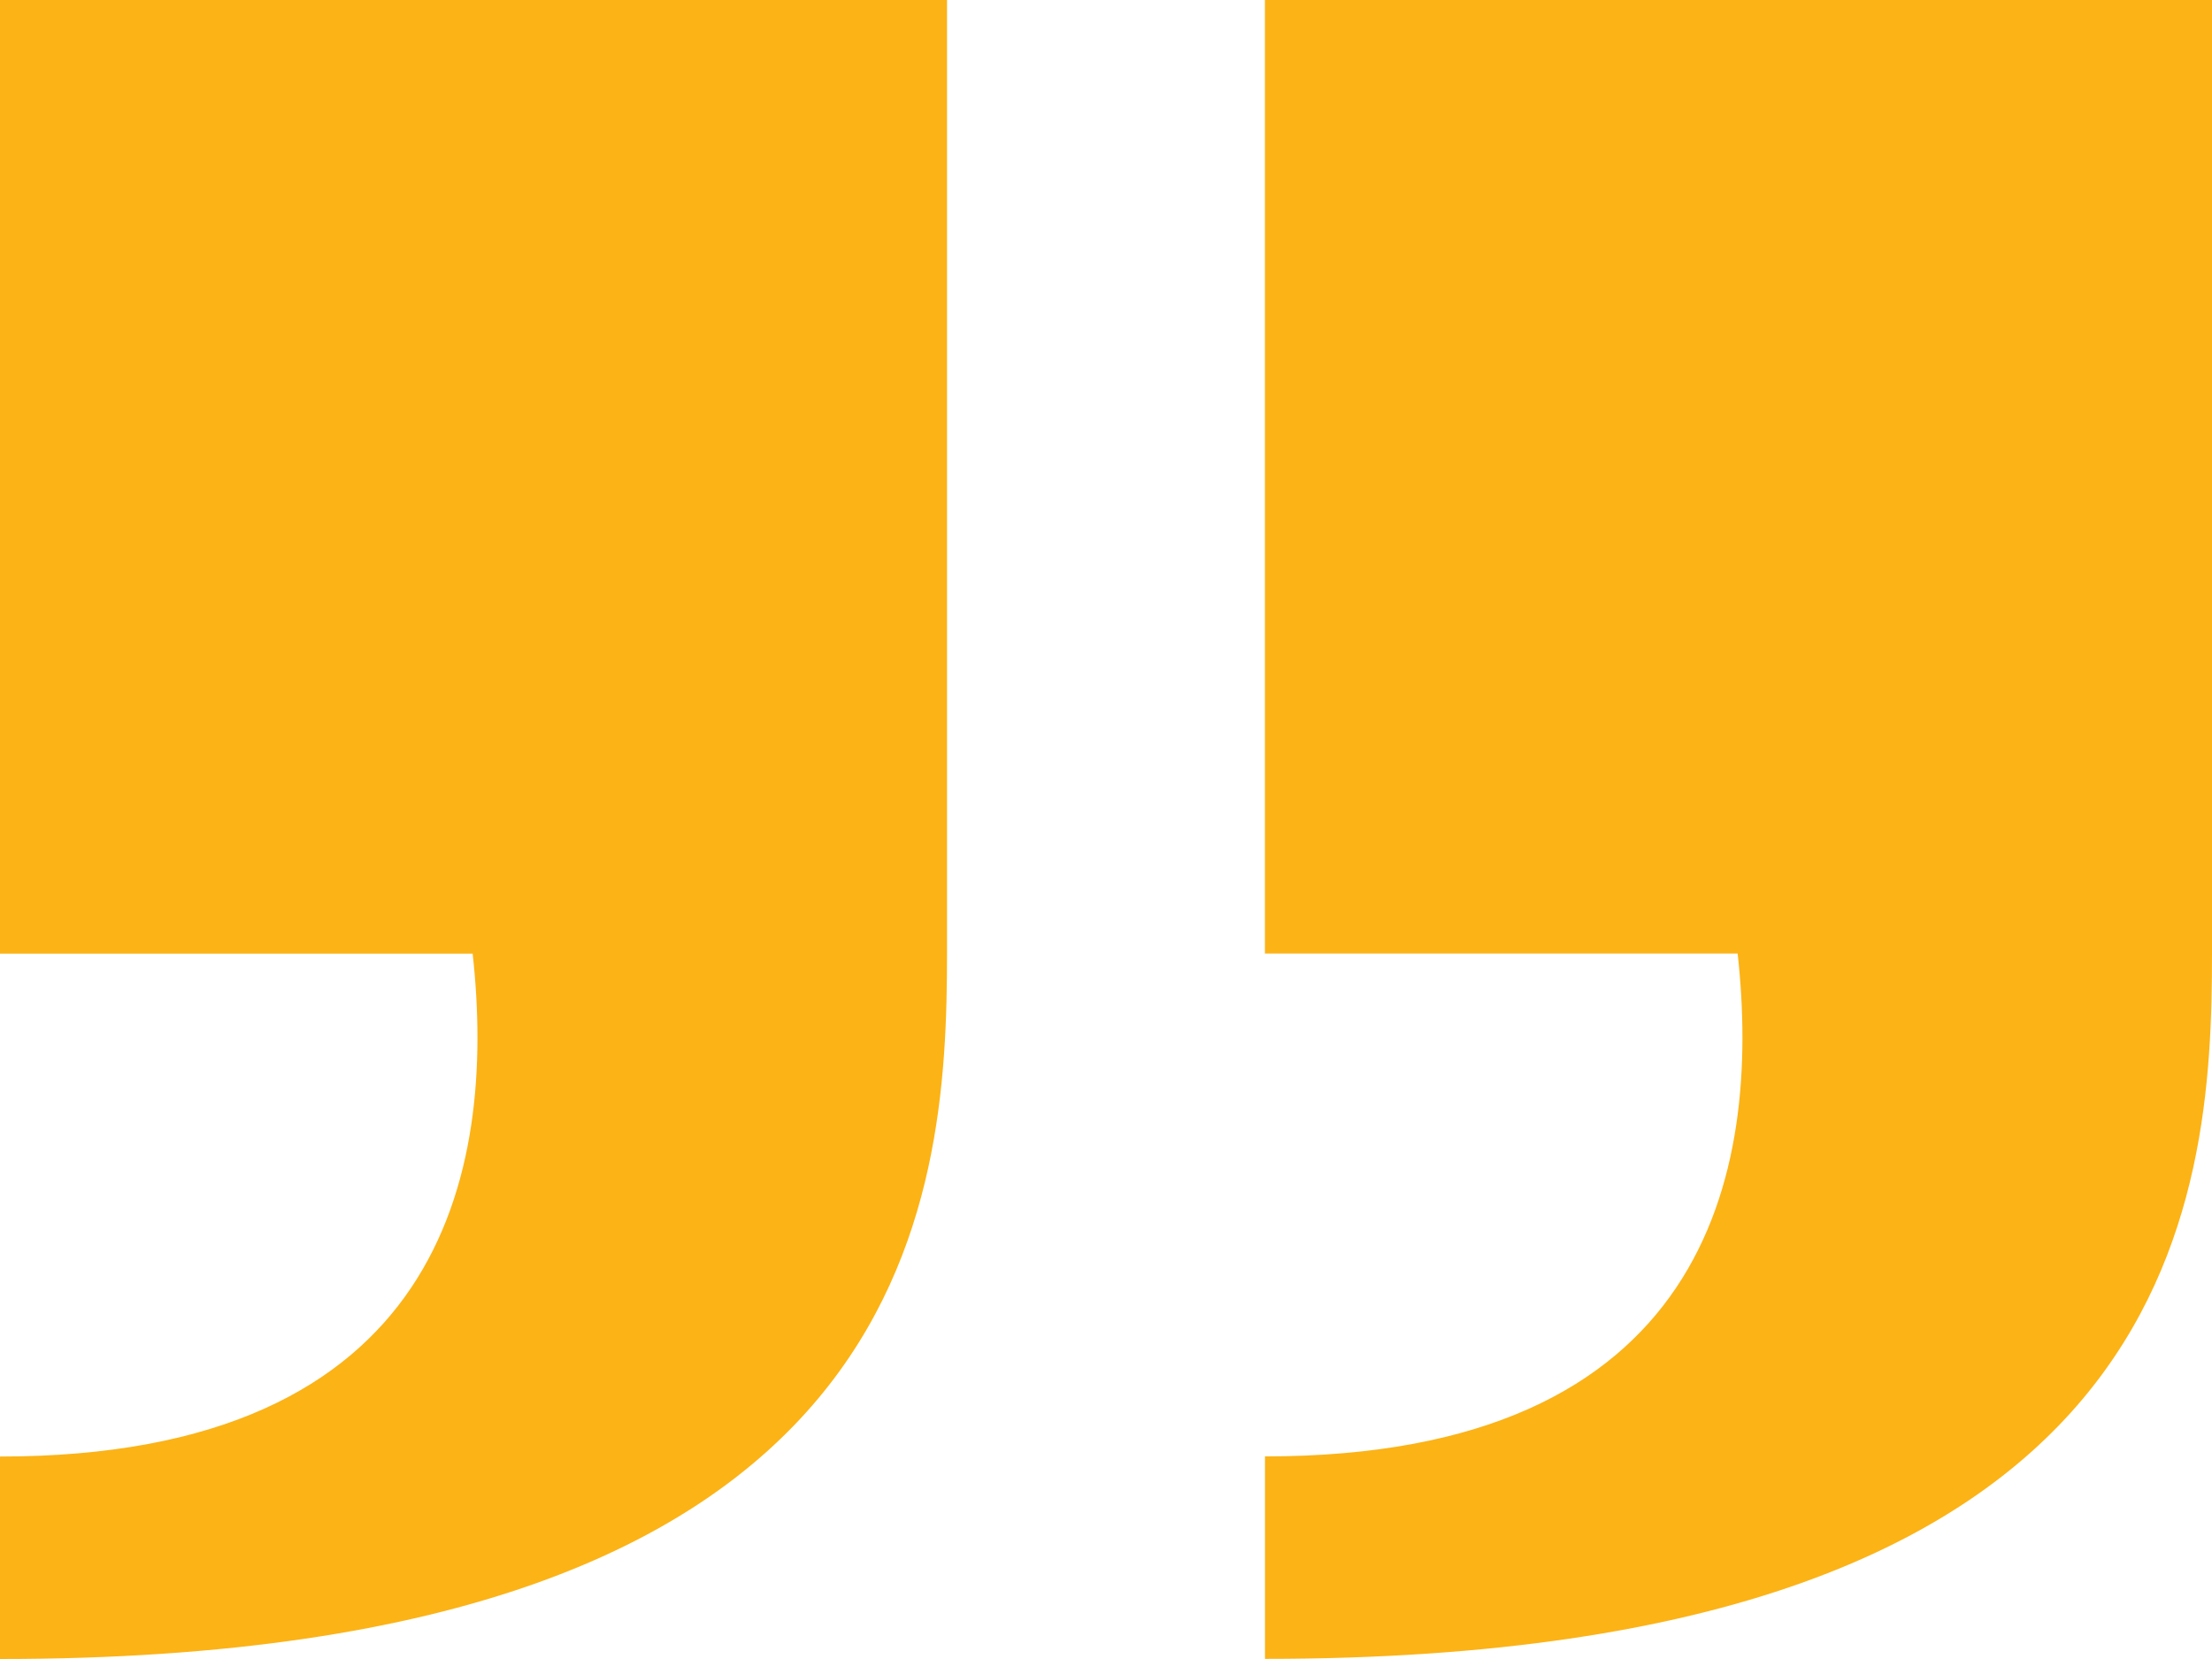 <svg xmlns="http://www.w3.org/2000/svg" width="168" height="126" viewBox="0 0 168 126" fill="none"><path d="M1.98888e-05 0H71.925L71.925 72.42C71.925 91.14 69.779 126 0 126V110.623C33.554 110.623 37.747 89.173 35.898 72.43H0L1.98888e-05 0ZM96.07 72.42H131.973C133.822 89.194 129.624 110.613 96.075 110.613V125.99C165.854 125.99 168 91.129 168 72.41V1.00136e-05H96.07L96.07 72.42Z" fill="#FCB316"></path></svg>